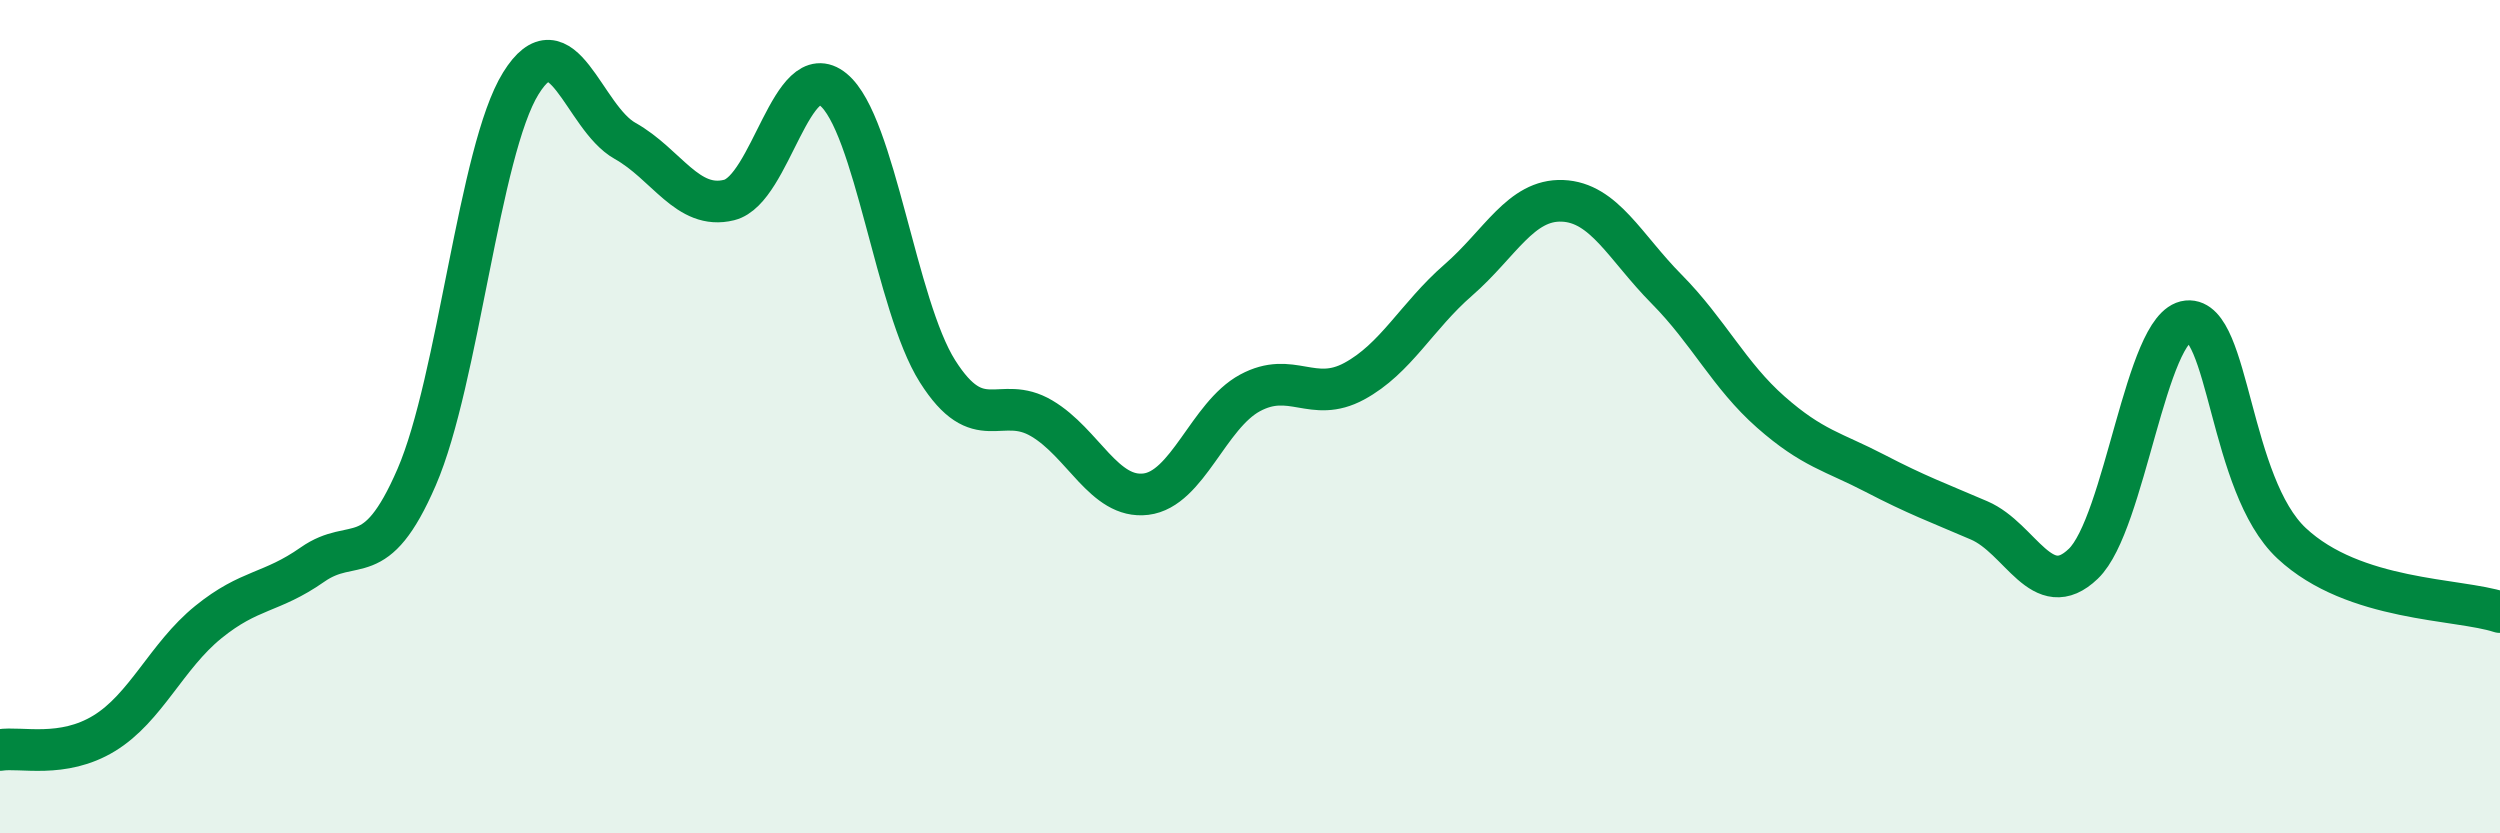 
    <svg width="60" height="20" viewBox="0 0 60 20" xmlns="http://www.w3.org/2000/svg">
      <path
        d="M 0,18 C 0.5,17.92 1.5,18.21 2.5,17.6 C 3.5,16.99 4,15.74 5,14.93 C 6,14.12 6.5,14.25 7.5,13.55 C 8.5,12.85 9,13.76 10,11.45 C 11,9.14 11.5,3.61 12.5,2 C 13.5,0.39 14,2.82 15,3.38 C 16,3.94 16.5,5.05 17.5,4.8 C 18.5,4.55 19,1.33 20,2.15 C 21,2.97 21.5,7.33 22.5,8.91 C 23.5,10.49 24,9.45 25,10.04 C 26,10.63 26.5,11.98 27.5,11.86 C 28.5,11.74 29,9.97 30,9.43 C 31,8.89 31.5,9.69 32.5,9.15 C 33.5,8.61 34,7.59 35,6.72 C 36,5.85 36.5,4.78 37.5,4.82 C 38.5,4.86 39,5.93 40,6.94 C 41,7.95 41.5,9.01 42.5,9.89 C 43.5,10.77 44,10.84 45,11.36 C 46,11.88 46.5,12.06 47.5,12.49 C 48.5,12.92 49,14.49 50,13.53 C 51,12.57 51.5,7.81 52.5,7.71 C 53.5,7.61 53.5,11.64 55,13.04 C 56.5,14.44 59,14.36 60,14.69L60 20L0 20Z"
        fill="#008740"
        opacity="0.1"
        stroke-linecap="round"
        stroke-linejoin="round"
      />
      <path
        d="M 0,18 C 0.5,17.92 1.5,18.21 2.5,17.6 C 3.5,16.99 4,15.74 5,14.93 C 6,14.12 6.5,14.25 7.5,13.55 C 8.5,12.85 9,13.76 10,11.45 C 11,9.14 11.5,3.61 12.5,2 C 13.5,0.39 14,2.82 15,3.38 C 16,3.94 16.5,5.05 17.5,4.8 C 18.5,4.55 19,1.33 20,2.15 C 21,2.97 21.5,7.33 22.5,8.91 C 23.5,10.49 24,9.45 25,10.04 C 26,10.63 26.5,11.98 27.5,11.86 C 28.5,11.74 29,9.97 30,9.43 C 31,8.89 31.5,9.69 32.5,9.15 C 33.5,8.61 34,7.59 35,6.72 C 36,5.85 36.5,4.78 37.5,4.82 C 38.5,4.86 39,5.93 40,6.94 C 41,7.95 41.5,9.01 42.5,9.89 C 43.5,10.77 44,10.84 45,11.36 C 46,11.88 46.5,12.06 47.5,12.49 C 48.5,12.92 49,14.49 50,13.53 C 51,12.57 51.5,7.81 52.5,7.71 C 53.5,7.61 53.5,11.64 55,13.04 C 56.5,14.44 59,14.36 60,14.69"
        stroke="#008740"
        stroke-width="1"
        fill="none"
        stroke-linecap="round"
        stroke-linejoin="round"
      />
    </svg>
  